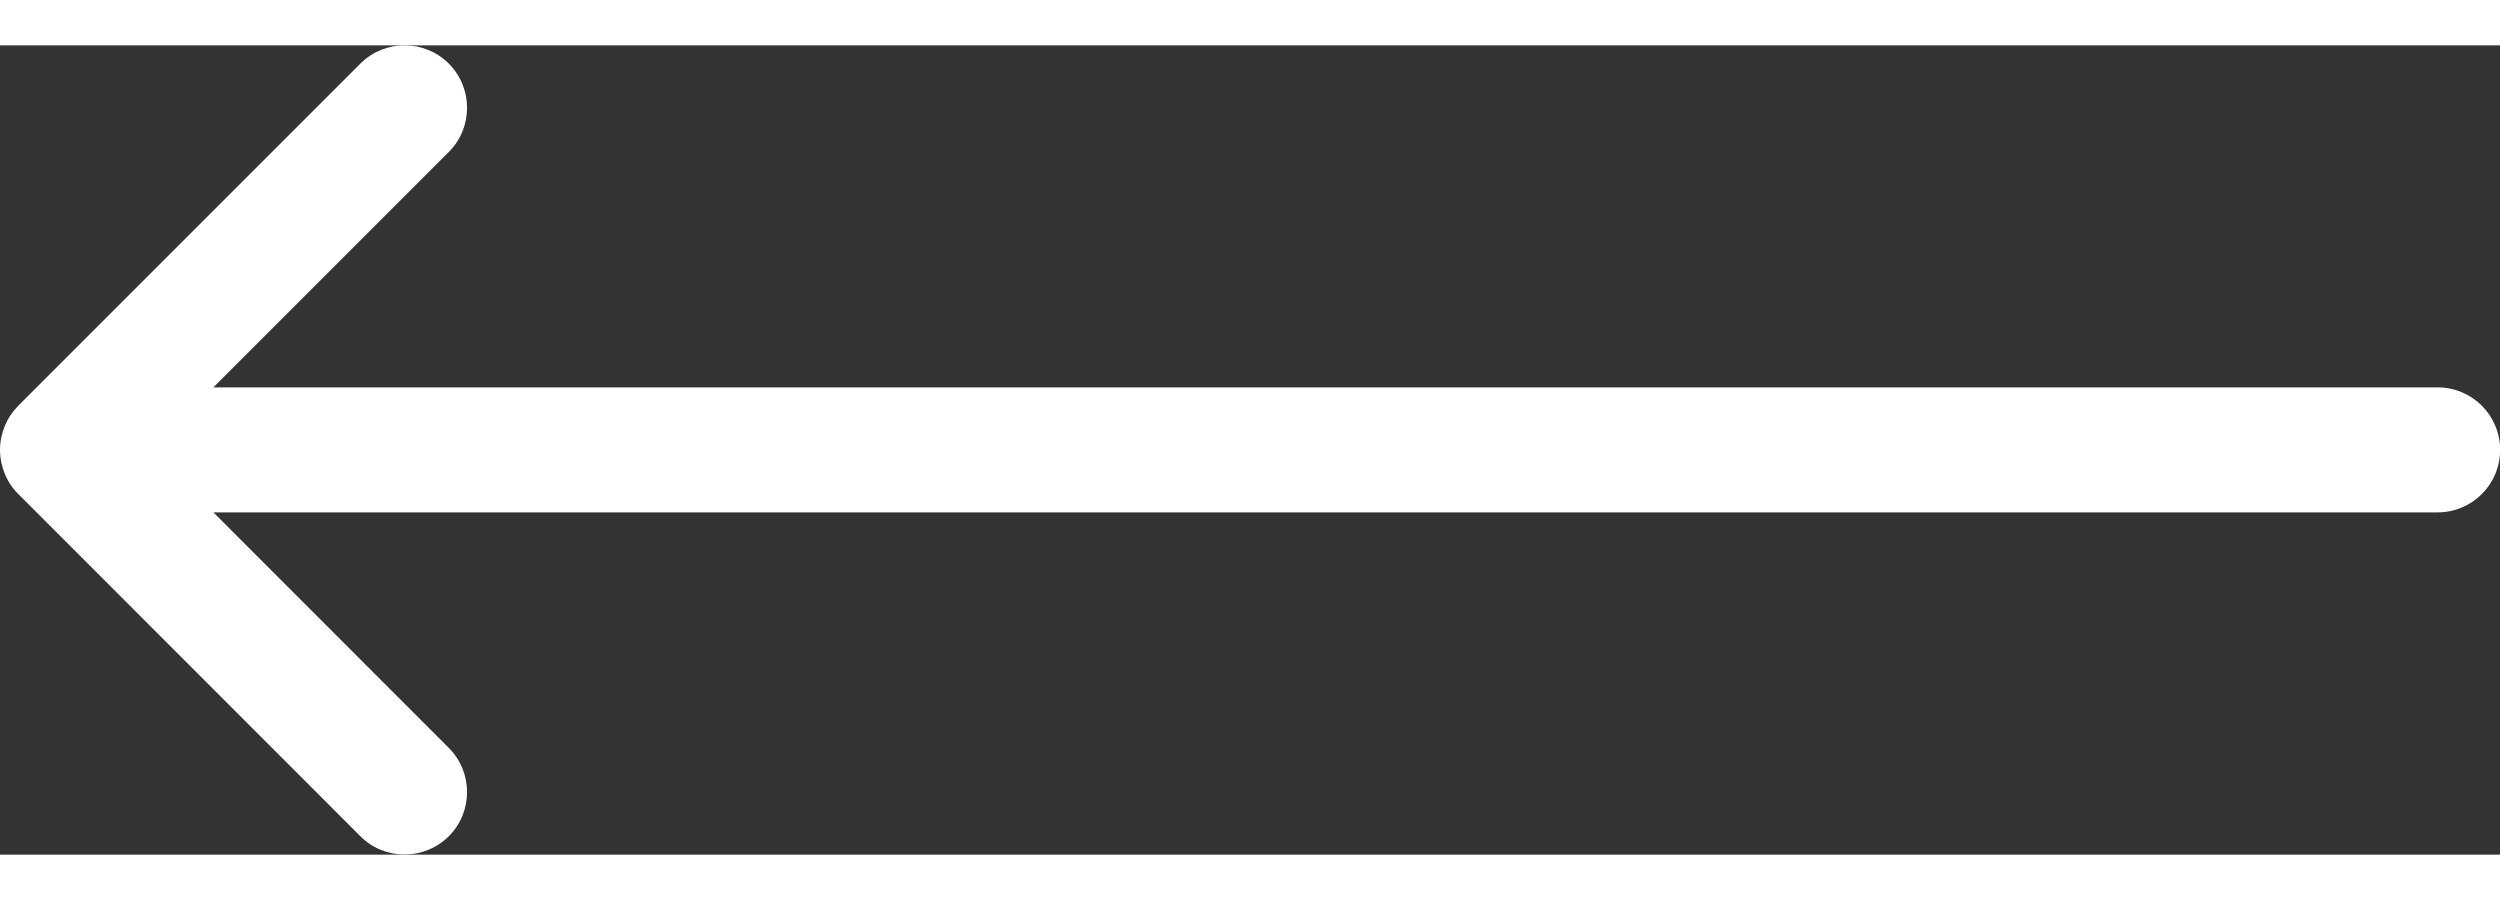 <?xml version="1.0" encoding="iso-8859-1"?>
<!-- Generator: Adobe Illustrator 22.1.0, SVG Export Plug-In . SVG Version: 6.00 Build 0)  -->
<svg version="1.1" id="Layer_1" xmlns="http://www.w3.org/2000/svg" xmlns:xlink="http://www.w3.org/1999/xlink" x="0px" y="0px"
	 viewBox="0 0 19.999 6.474" style="fill: #fff; width:50px; height: 18px;" xml:space="preserve">
<rect x="0" y="0" width="19.999" height="6.474" fill="#333333" stroke="none"/>
<path d="M0.039,3.429C0.064,3.49,0.101,3.545,0.147,3.59l2.736,2.737c0.098,0.098,0.226,0.146,0.353,0.146
	c0.128,0,0.256-0.049,0.354-0.146c0.195-0.195,0.195-0.512,0-0.707L1.707,3.736h17.793c0.276,0,0.5-0.224,0.5-0.5
	c0-0.276-0.224-0.5-0.5-0.5H1.707L3.59,0.853c0.195-0.195,0.195-0.512,0-0.707c-0.195-0.195-0.512-0.195-0.707,0L0.147,2.882
	C0.101,2.928,0.064,2.983,0.039,3.044C0.014,3.104,0,3.169,0,3.236C0,3.303,0.014,3.368,0.039,3.429z"/>
<g>
</g>
<g>
</g>
<g>
</g>
<g>
</g>
<g>
</g>
<g>
</g>
<g>
</g>
<g>
</g>
<g>
</g>
<g>
</g>
<g>
</g>
<g>
</g>
<g>
</g>
<g>
</g>
<g>
</g>
</svg>
